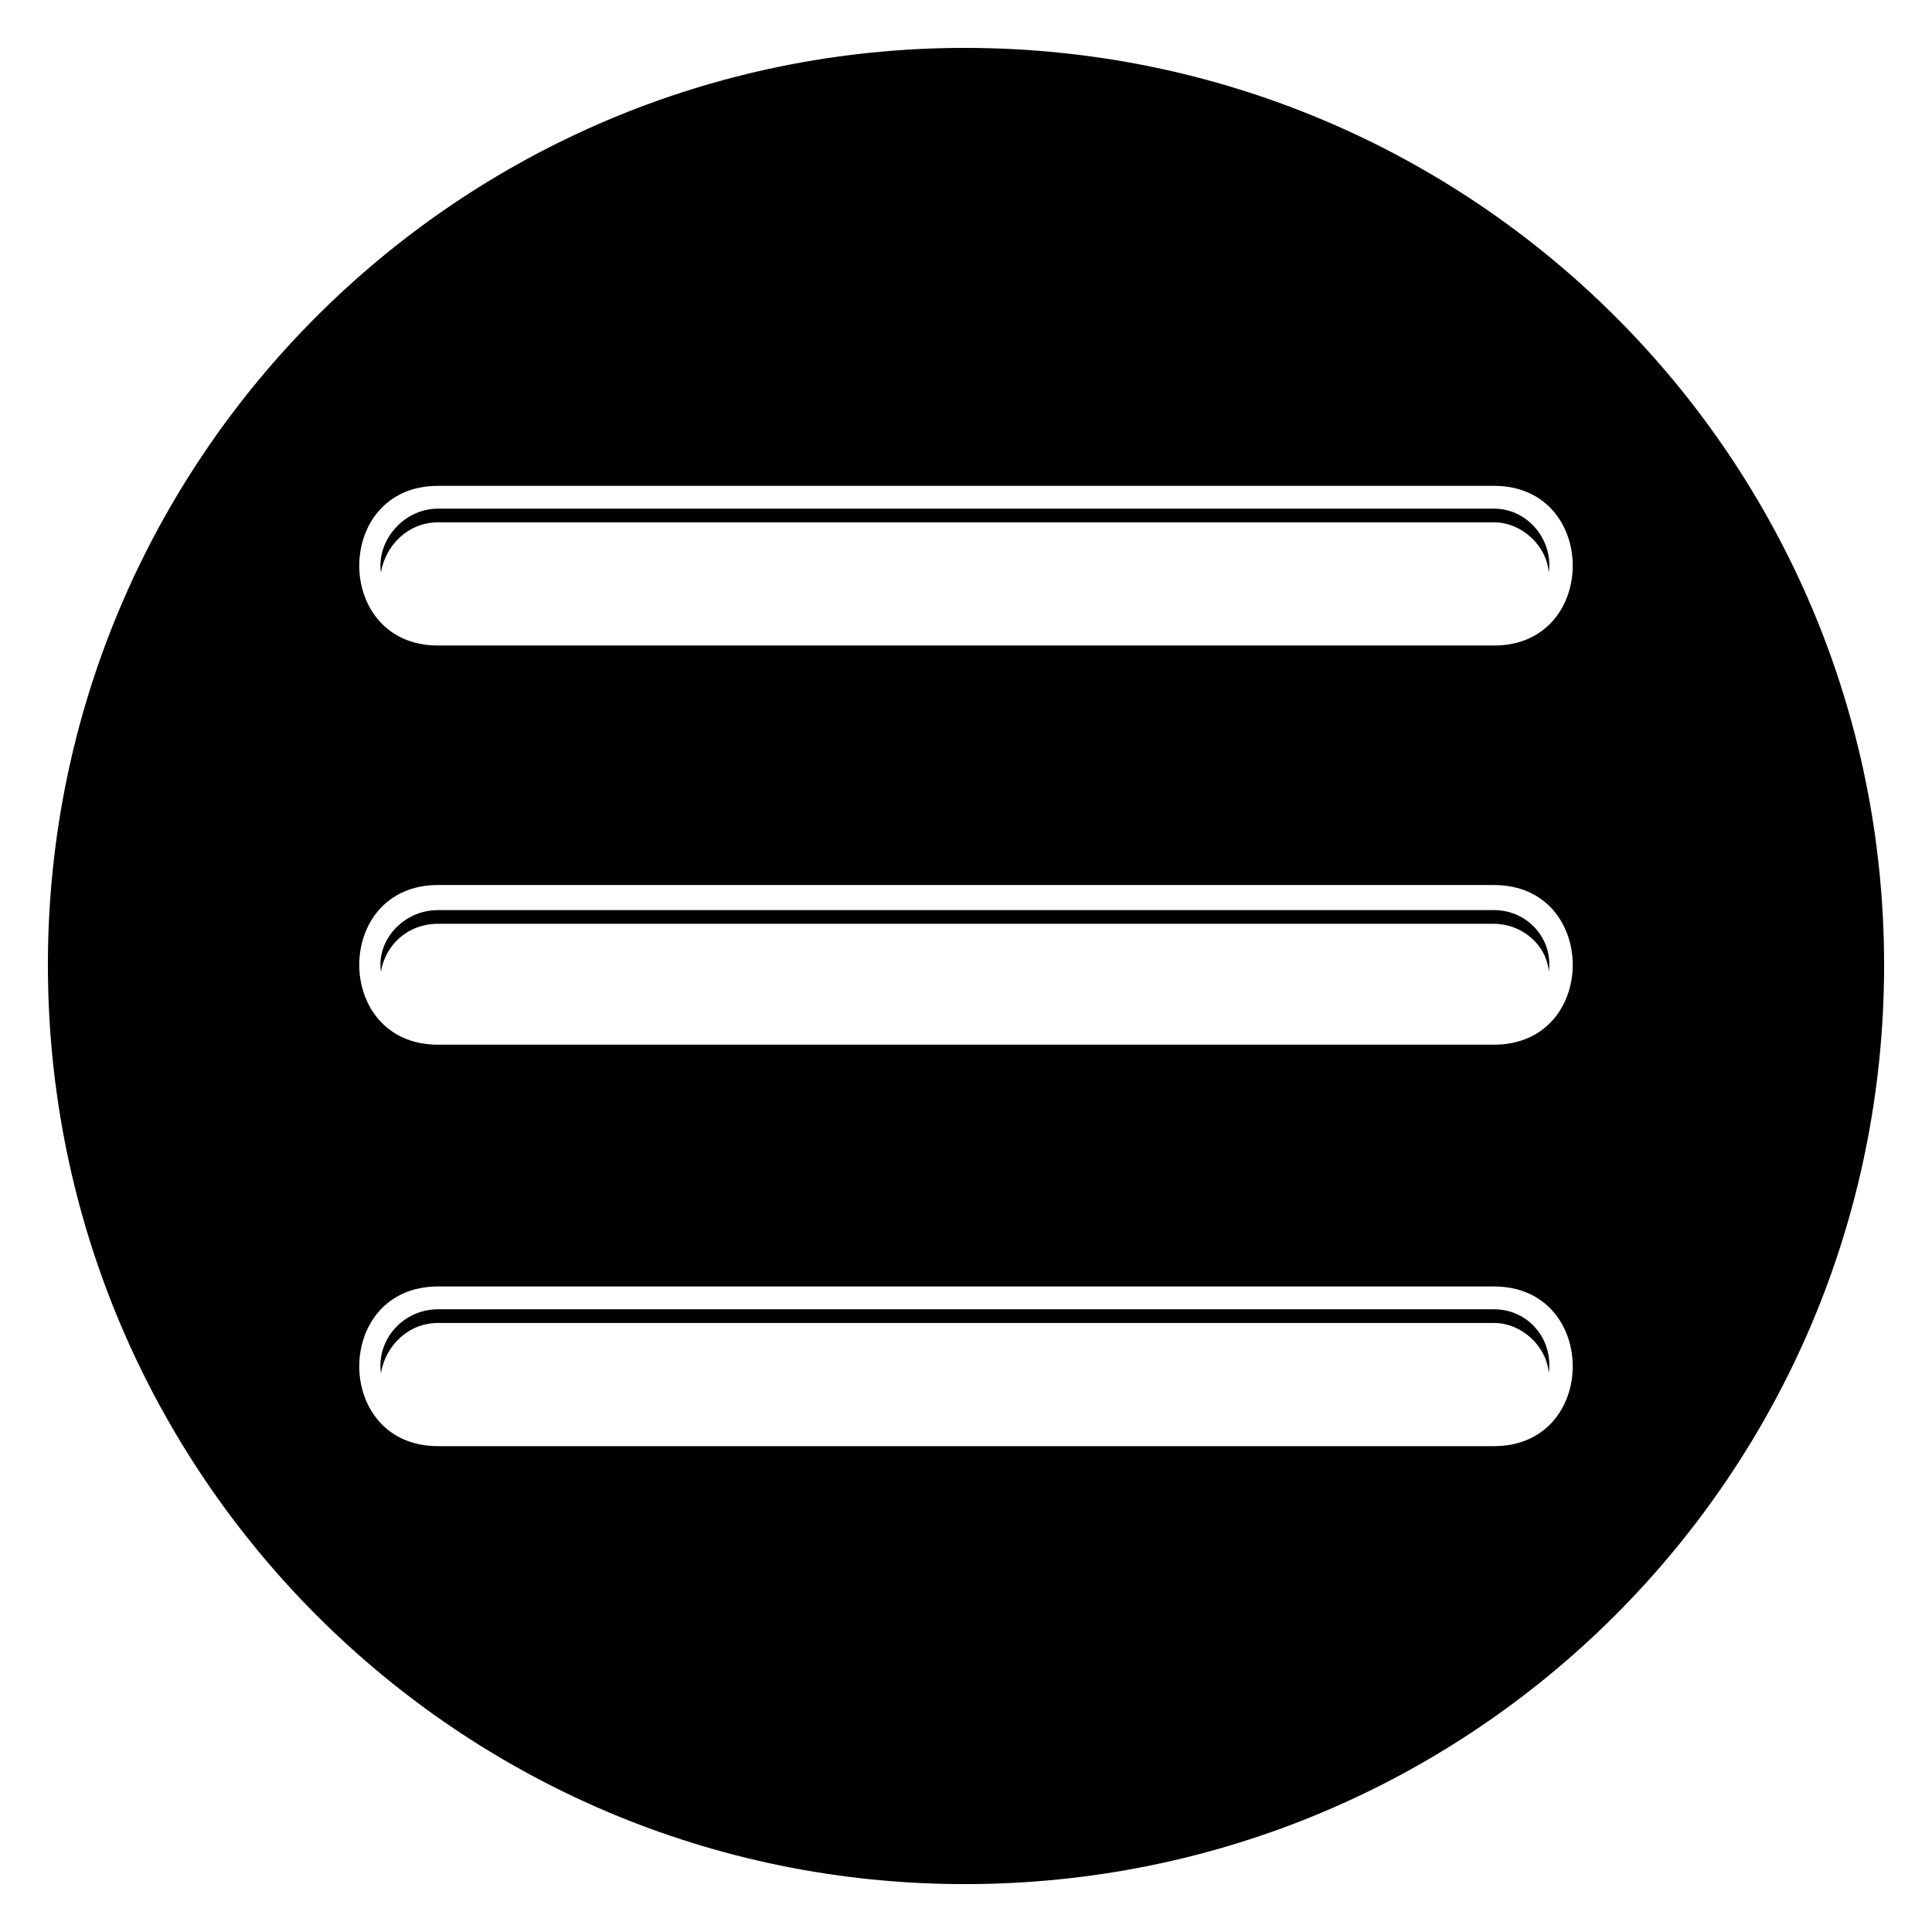 <?xml version="1.0" encoding="UTF-8"?>
<svg width="1200pt" height="1200pt" version="1.1" viewBox="0 0 1200 1200" xmlns="http://www.w3.org/2000/svg">
 <path d="m599.29 29.754c315.94 0 570.96 255.02 570.96 569.54 0 315.94-255.02 570.96-570.96 570.96-314.52 0-569.54-255.02-569.54-570.96 0-314.52 255.02-569.54 569.54-569.54zm-327.27 769.3h655.96c65.172 0 65.172 99.172 0 99.172h-655.96c-65.172 0-65.172-99.172 0-99.172zm0 22.668h655.96c17 0 32.586 14.168 34.004 31.168 2.832-21.25-12.75-39.668-34.004-39.668h-655.96c-21.25 0-38.254 18.418-35.418 39.668 2.832-17 17-31.168 35.418-31.168zm0-272.02h655.96c65.172 0 65.172 99.172 0 99.172h-655.96c-65.172 0-65.172-99.172 0-99.172zm0 24.086h655.96c17 0 32.586 12.75 34.004 29.754 2.832-19.836-12.75-38.254-34.004-38.254h-655.96c-21.25 0-38.254 18.418-35.418 38.254 2.832-17 17-29.754 35.418-29.754zm0-272.02h655.96c65.172 0 65.172 99.172 0 99.172h-655.96c-65.172 0-65.172-99.172 0-99.172zm0 22.668h655.96c17 0 32.586 14.168 34.004 31.168 2.832-19.836-12.75-39.668-34.004-39.668h-655.96c-21.25 0-38.254 19.836-35.418 39.668 2.832-17 17-31.168 35.418-31.168z" fill-rule="evenodd"/>
</svg>
